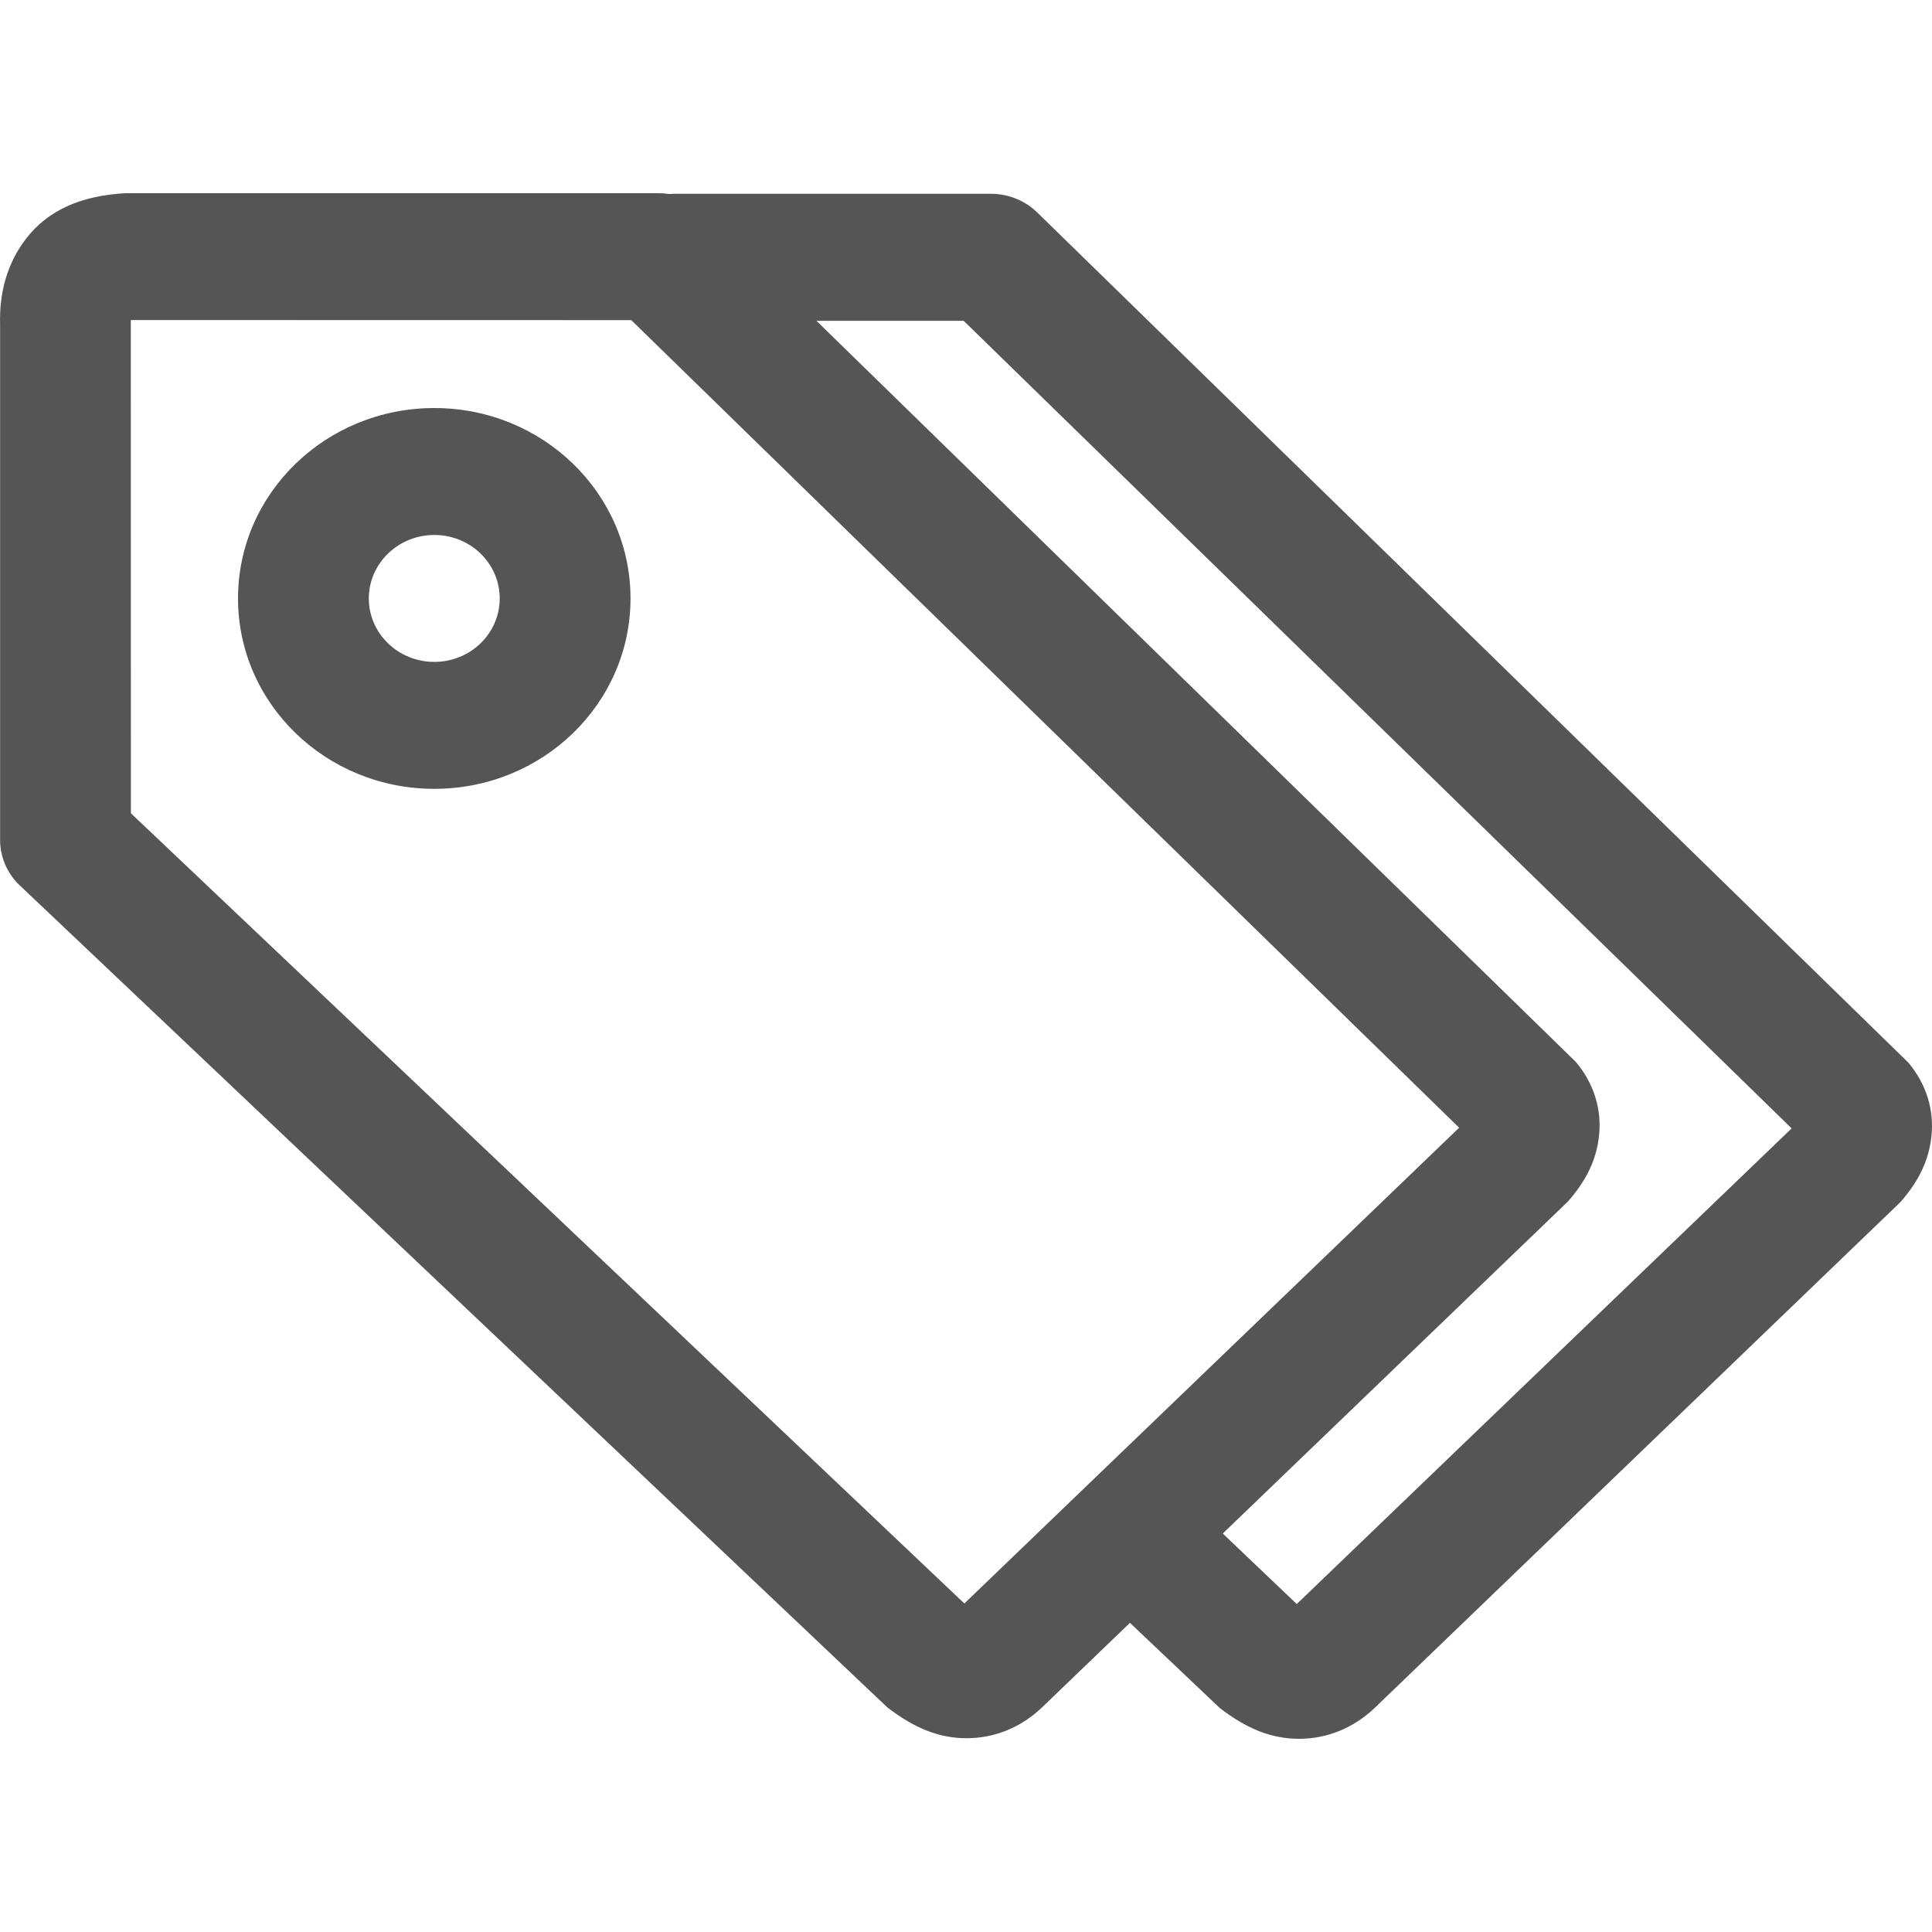 <?xml version="1.0" encoding="utf-8"?><!-- Скачано с сайта svg4.ru / Downloaded from svg4.ru -->
<svg width="800px" height="800px" viewBox="0 0 20 20" xmlns="http://www.w3.org/2000/svg">
  <path fill="#555" d="M0.205,9.166 C0.074,9.042 0.001,8.872 0.001,8.695 L0.001,3.359 C-0.009,3.025 0.077,2.72 0.271,2.469 C0.5,2.172 0.848,2.024 1.299,2 L6.817,2 C6.997,2 7.17,2.07 7.297,2.194 L16.312,10.992 C16.498,11.212 16.585,11.483 16.552,11.766 C16.525,12 16.428,12.215 16.23,12.439 L10.787,17.675 C10.573,17.879 10.302,17.994 10.005,17.994 C9.73,17.994 9.473,17.896 9.187,17.676 L0.205,9.166 Z M1.355,8.419 L9.983,16.599 L15.105,11.674 L6.535,3.314 L1.354,3.313 C1.354,3.318 1.355,5.02 1.355,8.419 Z M9.976,3.321 L6.987,3.321 C6.613,3.321 6.309,3.027 6.309,2.664 C6.309,2.301 6.613,2.006 6.987,2.006 L10.258,2.006 C10.438,2.006 10.611,2.076 10.738,2.2 L19.753,10.998 C19.94,11.219 20.026,11.49 19.993,11.773 C19.966,12.007 19.869,12.222 19.671,12.446 L14.229,17.682 C14.014,17.885 13.744,18 13.447,18 C13.171,18 12.915,17.903 12.628,17.682 L11.287,16.411 C11.019,16.157 11.014,15.741 11.275,15.482 C11.536,15.222 11.965,15.217 12.233,15.47 L13.424,16.605 L18.547,11.681 L9.976,3.321 Z M4.496,8.166 C3.374,8.166 2.464,7.284 2.464,6.195 C2.464,5.106 3.374,4.224 4.496,4.224 C5.618,4.224 6.527,5.106 6.527,6.195 C6.527,7.284 5.618,8.166 4.496,8.166 Z M4.496,6.852 C4.87,6.852 5.173,6.558 5.173,6.195 C5.173,5.832 4.87,5.538 4.496,5.538 C4.122,5.538 3.818,5.832 3.818,6.195 C3.818,6.558 4.122,6.852 4.496,6.852 Z"/>
</svg>